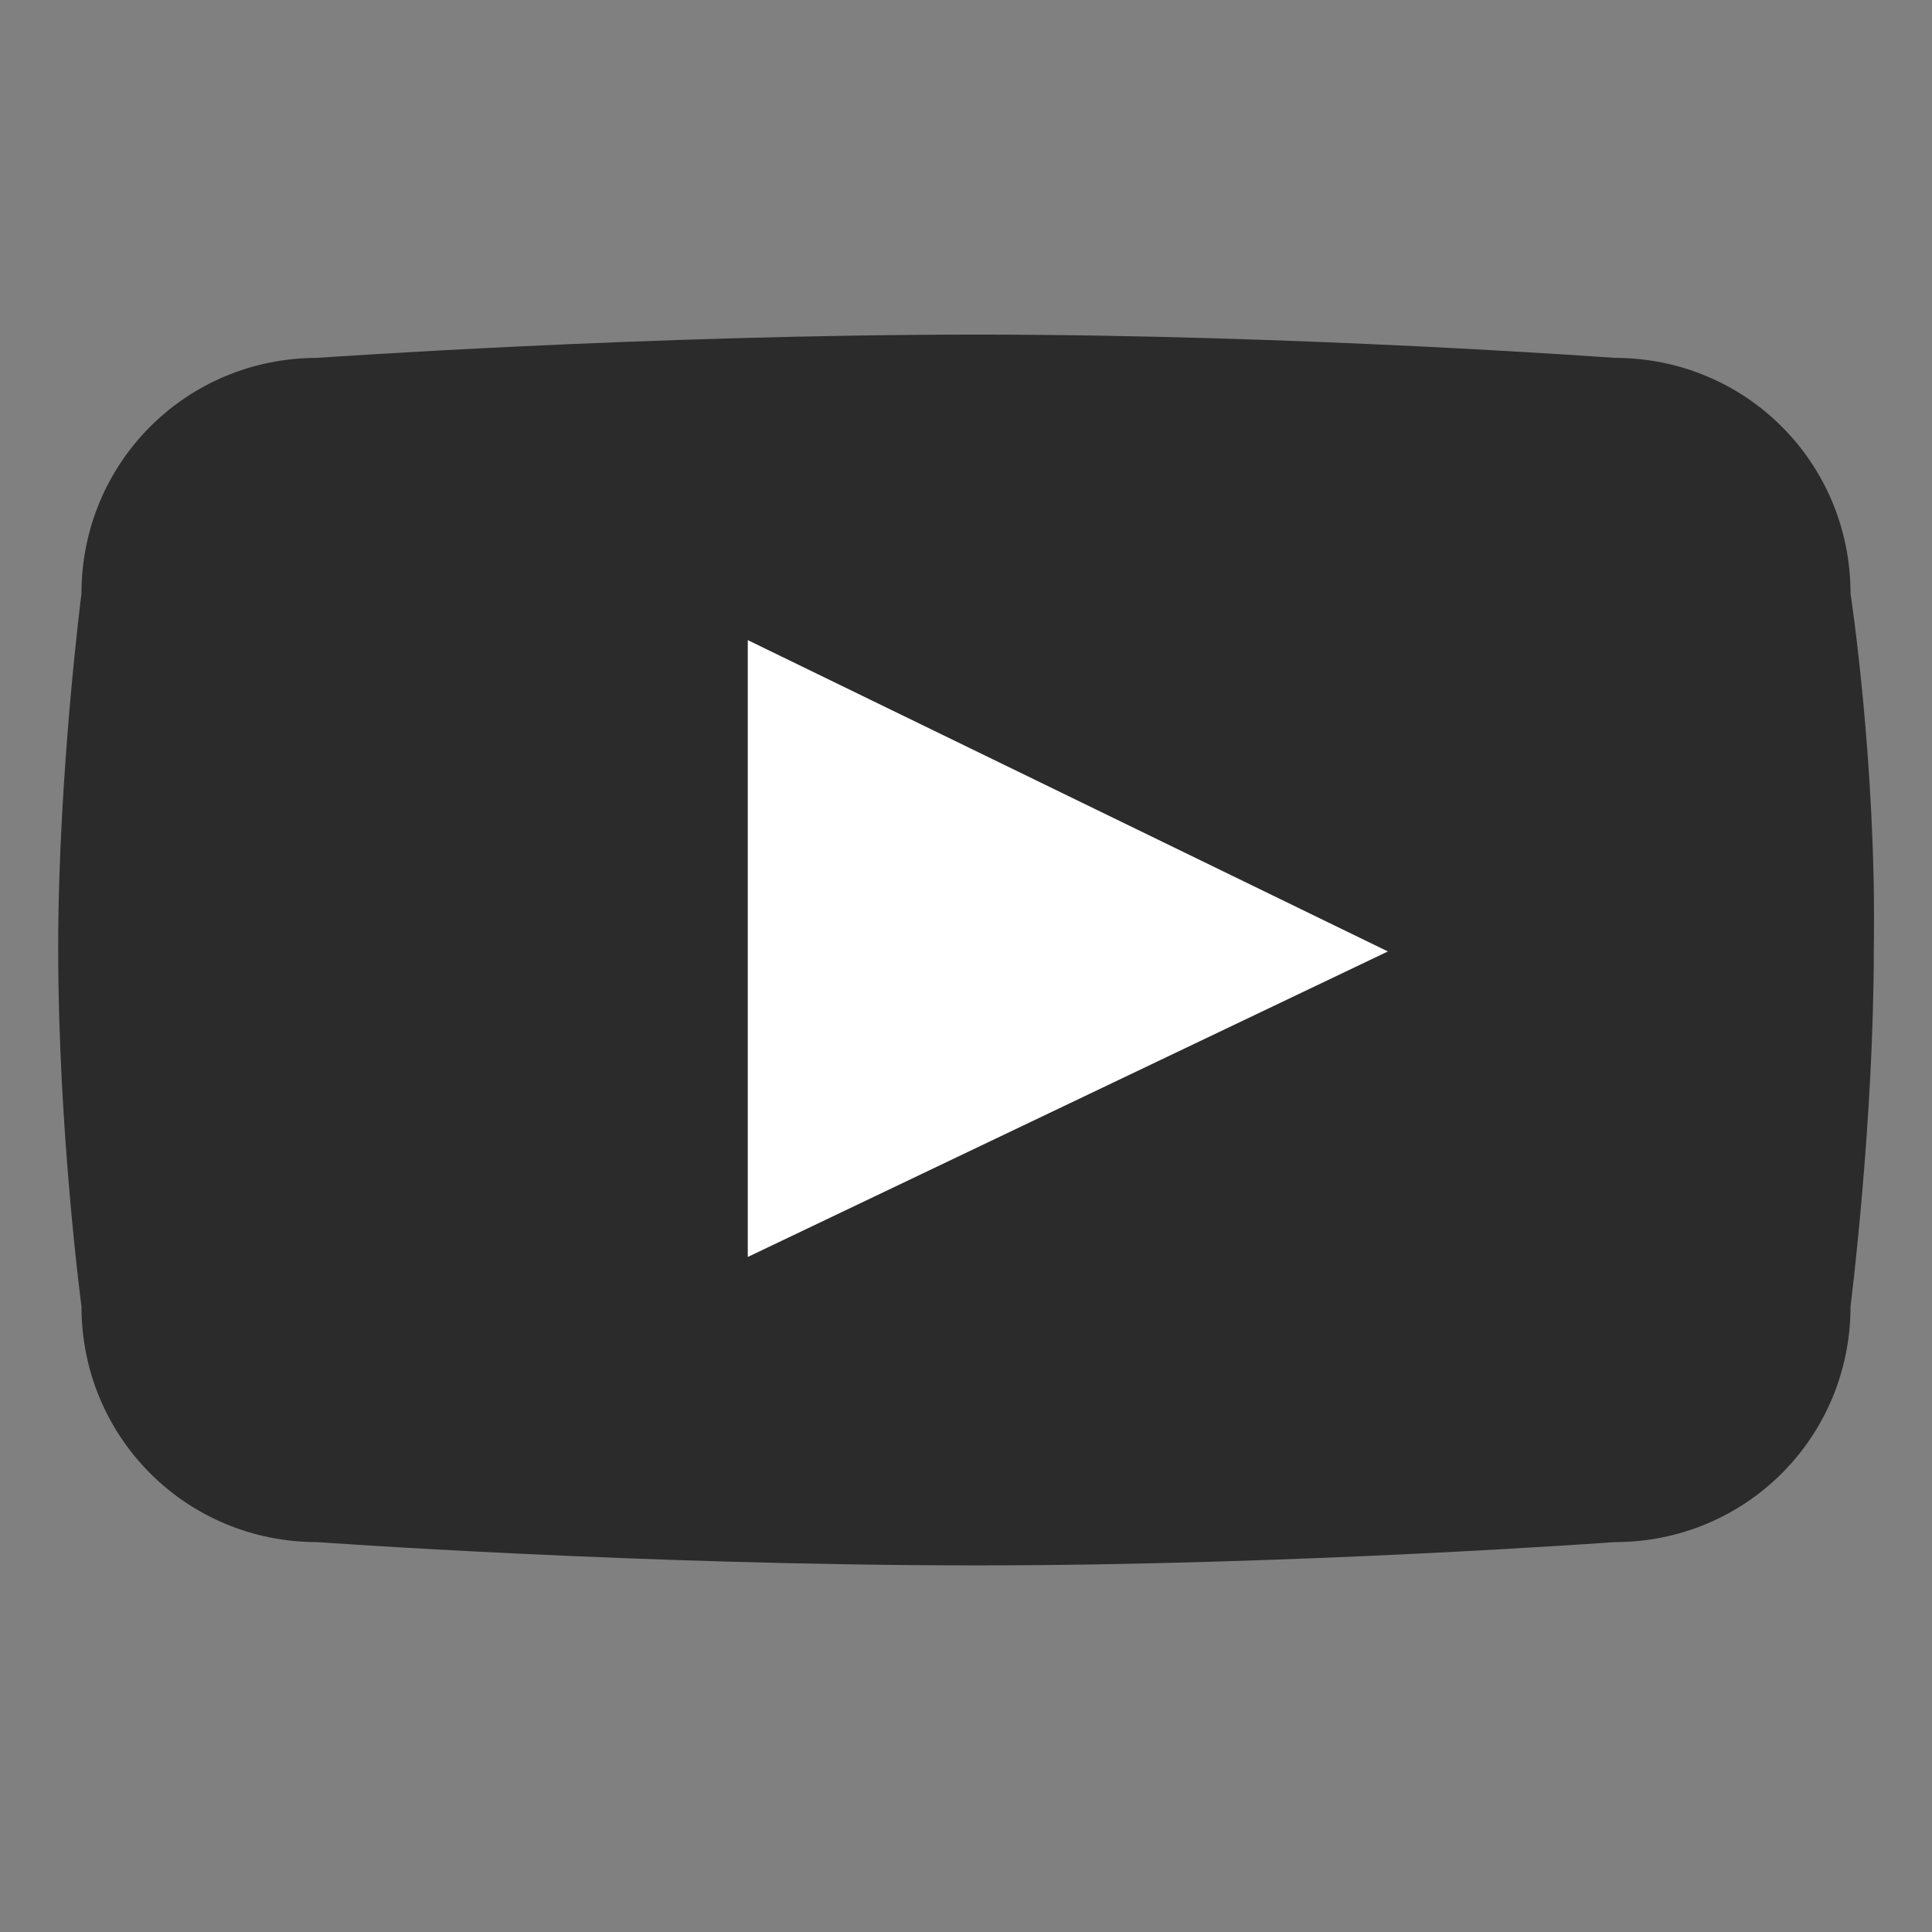 <?xml version="1.0" encoding="utf-8"?>
<!-- Generator: Adobe Illustrator 23.1.0, SVG Export Plug-In . SVG Version: 6.00 Build 0)  -->
<svg version="1.1" id="Layer_1" xmlns="http://www.w3.org/2000/svg" xmlns:xlink="http://www.w3.org/1999/xlink" x="0px" y="0px"
	 viewBox="0 0 66.4 66.4" style="enable-background:new 0 0 66.4 66.4;" xml:space="preserve">
<rect x="0" y="0" width="66.4" height="66.4" fill="#808080" stroke="none"/>
<style type="text/css">
	.st0{fill-rule:evenodd;clip-rule:evenodd;fill:#2B2B2B;}
	.st1{fill-rule:evenodd;clip-rule:evenodd;fill:#FFFFFF;}
</style>
<path class="st0" d="M63.6,20.4c0-4.5-3.6-8.1-8.1-8.1c0,0-10.9-0.8-21.9-0.8c-11.4,0-22.7,0.8-22.7,0.8c-4.5,0-8.1,3.6-8.1,8.1
	c0,0-0.8,6.2-0.8,12.2c0,6.3,0.8,12.3,0.8,12.3c0,4.5,3.6,8.1,8.1,8.1c0,0,11.1,0.8,22.7,0.8c10.9,0,21.9-0.8,21.9-0.8
	c4.5,0,8.1-3.6,8.1-8.1c0,0,0.8-6.3,0.8-12.3C64.5,26.3,63.6,20.4,63.6,20.4z"/>
<polygon class="st1" points="25.7,43.2 25.7,22 47.7,32.7 "/>
</svg>
